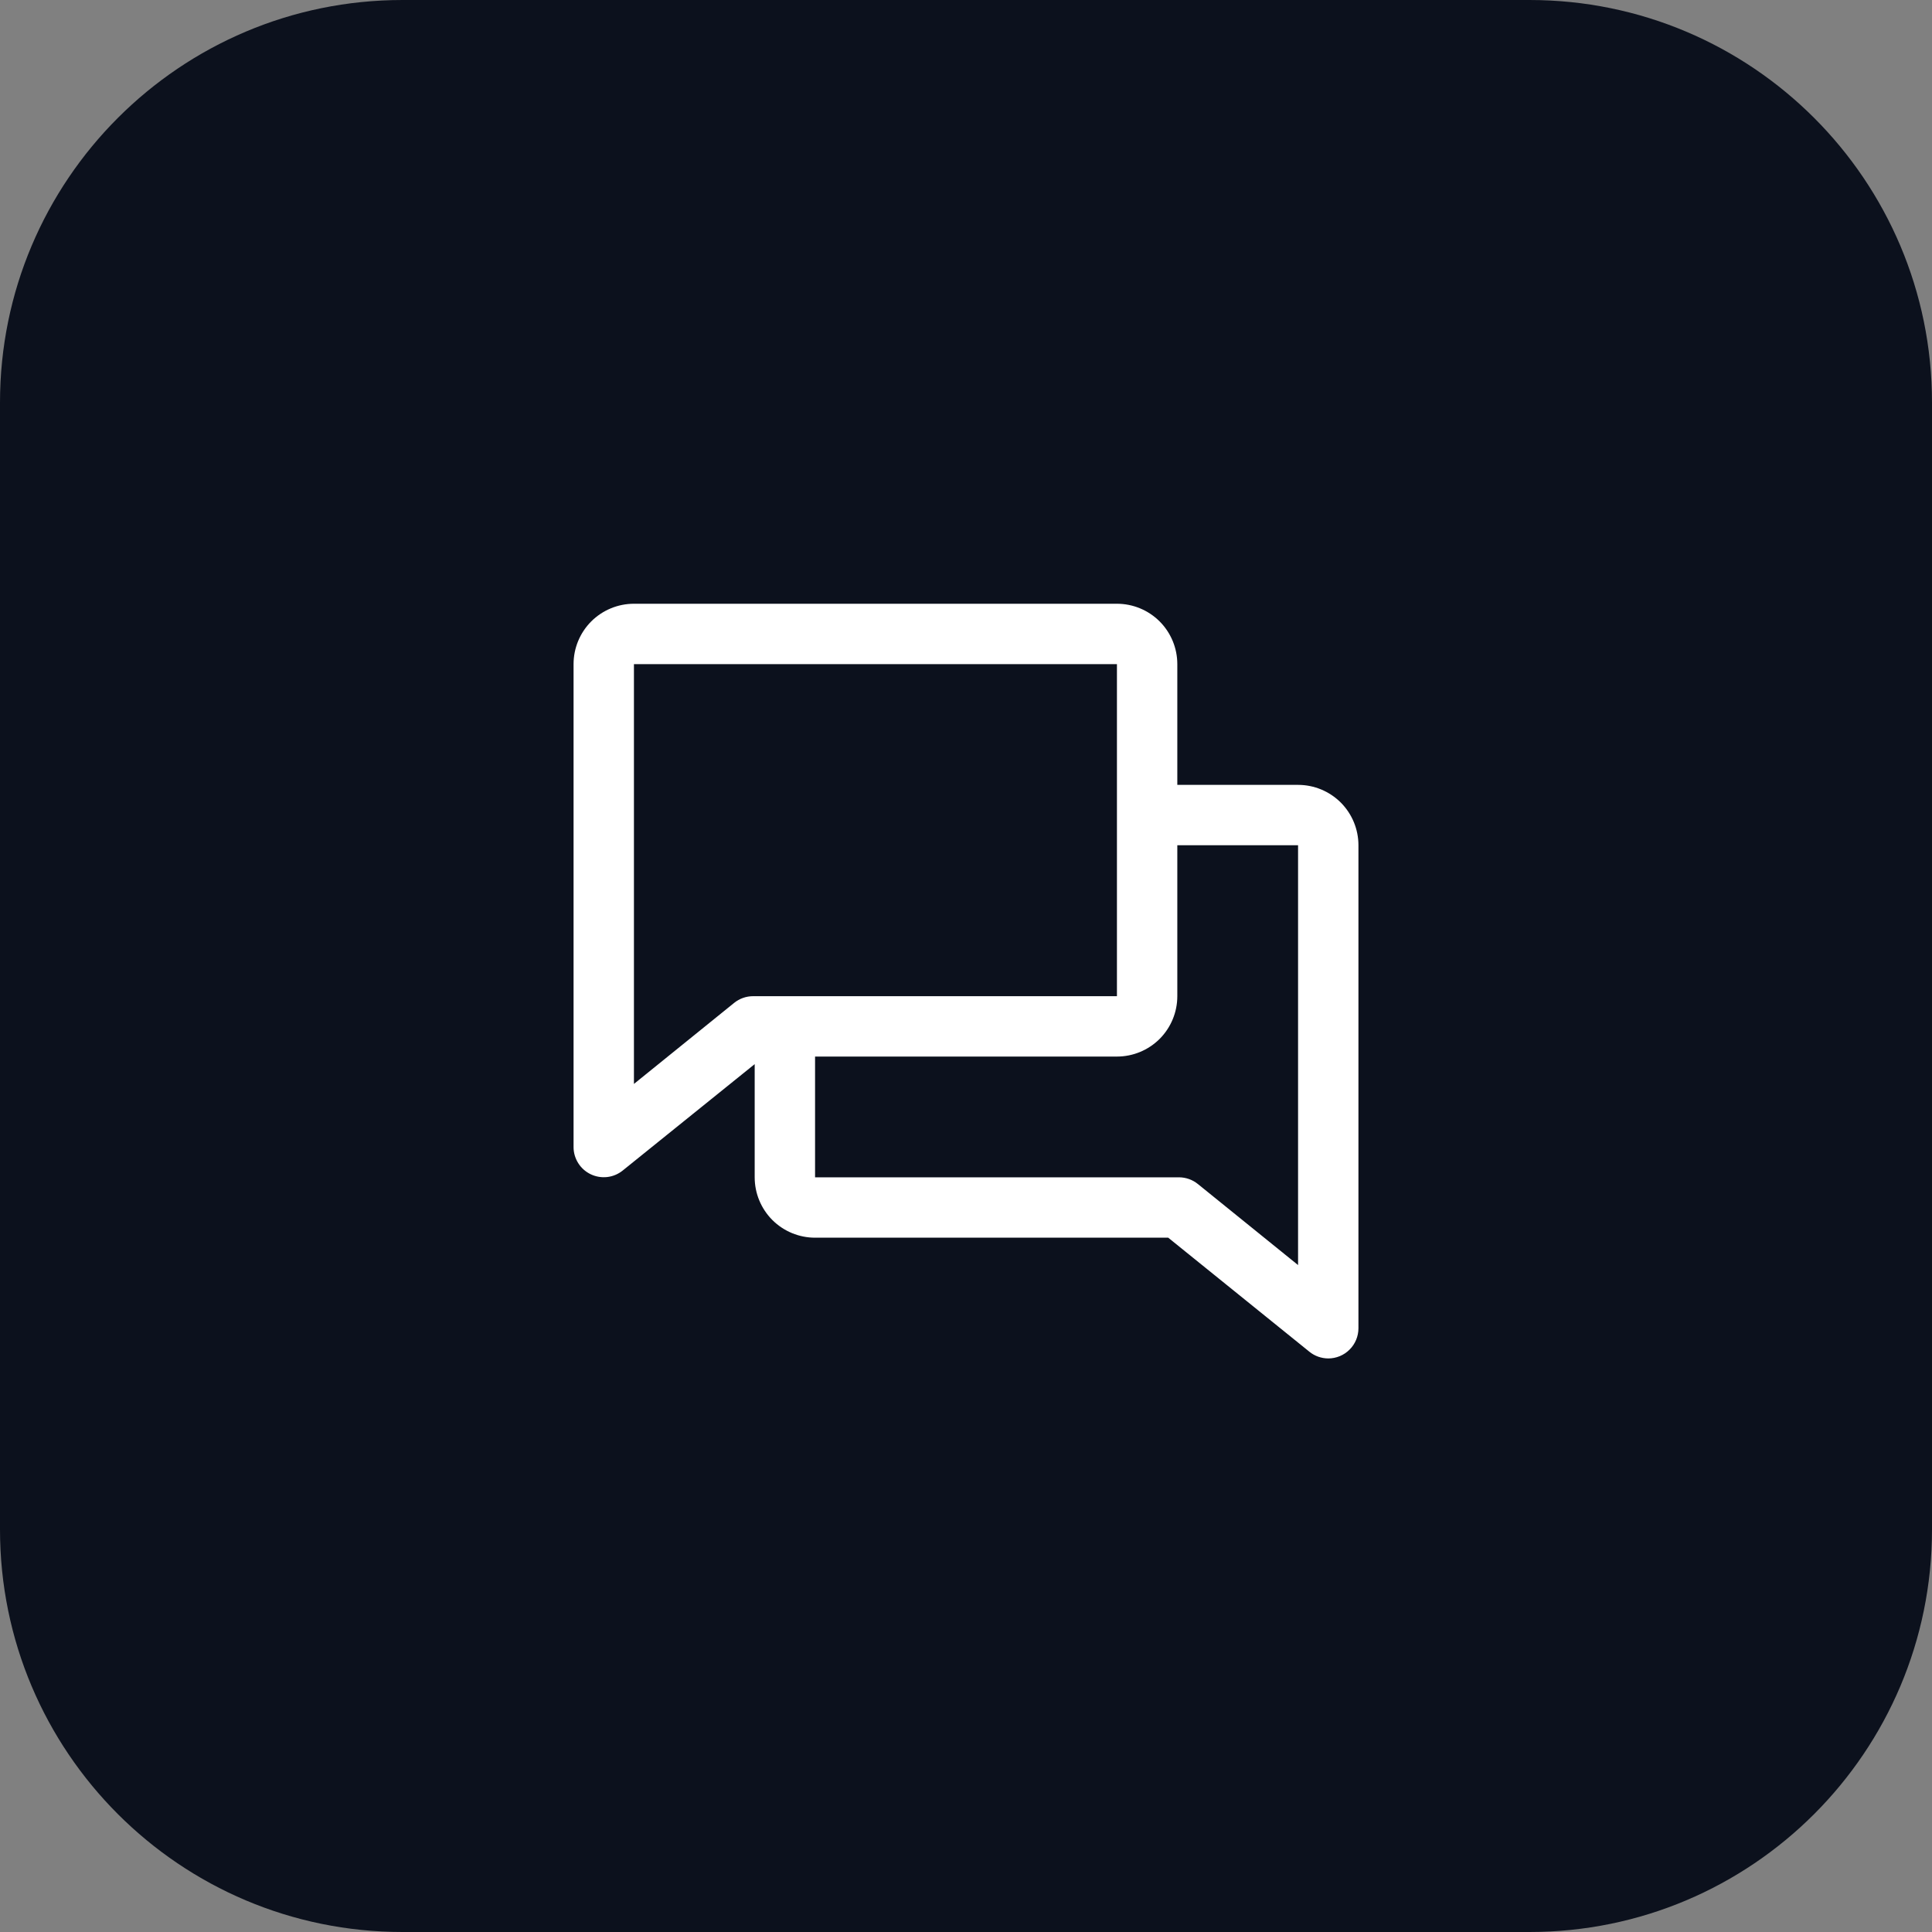 <svg width="48" height="48" viewBox="0 0 48 48" fill="none" xmlns="http://www.w3.org/2000/svg">
<rect x="0" y="0" width="48" height="48" fill="#808080" stroke="none"/>
<path d="M0 10C0 4.477 4.477 0 10 0H38C43.523 0 48 4.477 48 10V38C48 43.523 43.523 48 38 48H10C4.477 48 0 43.523 0 38V10Z" fill="#0C111D"/>
<path d="M32.25 19.5H29.25V16.5C29.25 16.102 29.092 15.721 28.811 15.439C28.529 15.158 28.148 15 27.75 15H15.75C15.352 15 14.971 15.158 14.689 15.439C14.408 15.721 14.25 16.102 14.25 16.5V28.5C14.25 28.641 14.291 28.779 14.366 28.898C14.441 29.018 14.549 29.113 14.676 29.174C14.804 29.235 14.945 29.259 15.086 29.243C15.226 29.227 15.359 29.171 15.469 29.083L18.75 26.438V29.25C18.75 29.648 18.908 30.029 19.189 30.311C19.471 30.592 19.852 30.75 20.25 30.75H29.024L32.531 33.583C32.664 33.691 32.829 33.749 33 33.75C33.199 33.75 33.39 33.671 33.53 33.53C33.671 33.39 33.75 33.199 33.75 33V21C33.75 20.602 33.592 20.221 33.311 19.939C33.029 19.658 32.648 19.5 32.25 19.5ZM18.239 24.917L15.75 26.93V16.5H27.75V24.75H18.711C18.539 24.75 18.372 24.809 18.239 24.917ZM32.25 31.43L29.761 29.417C29.628 29.309 29.463 29.251 29.292 29.25H20.25V26.25H27.75C28.148 26.25 28.529 26.092 28.811 25.811C29.092 25.529 29.25 25.148 29.25 24.75V21H32.25V31.43Z" fill="white"/>
</svg>

